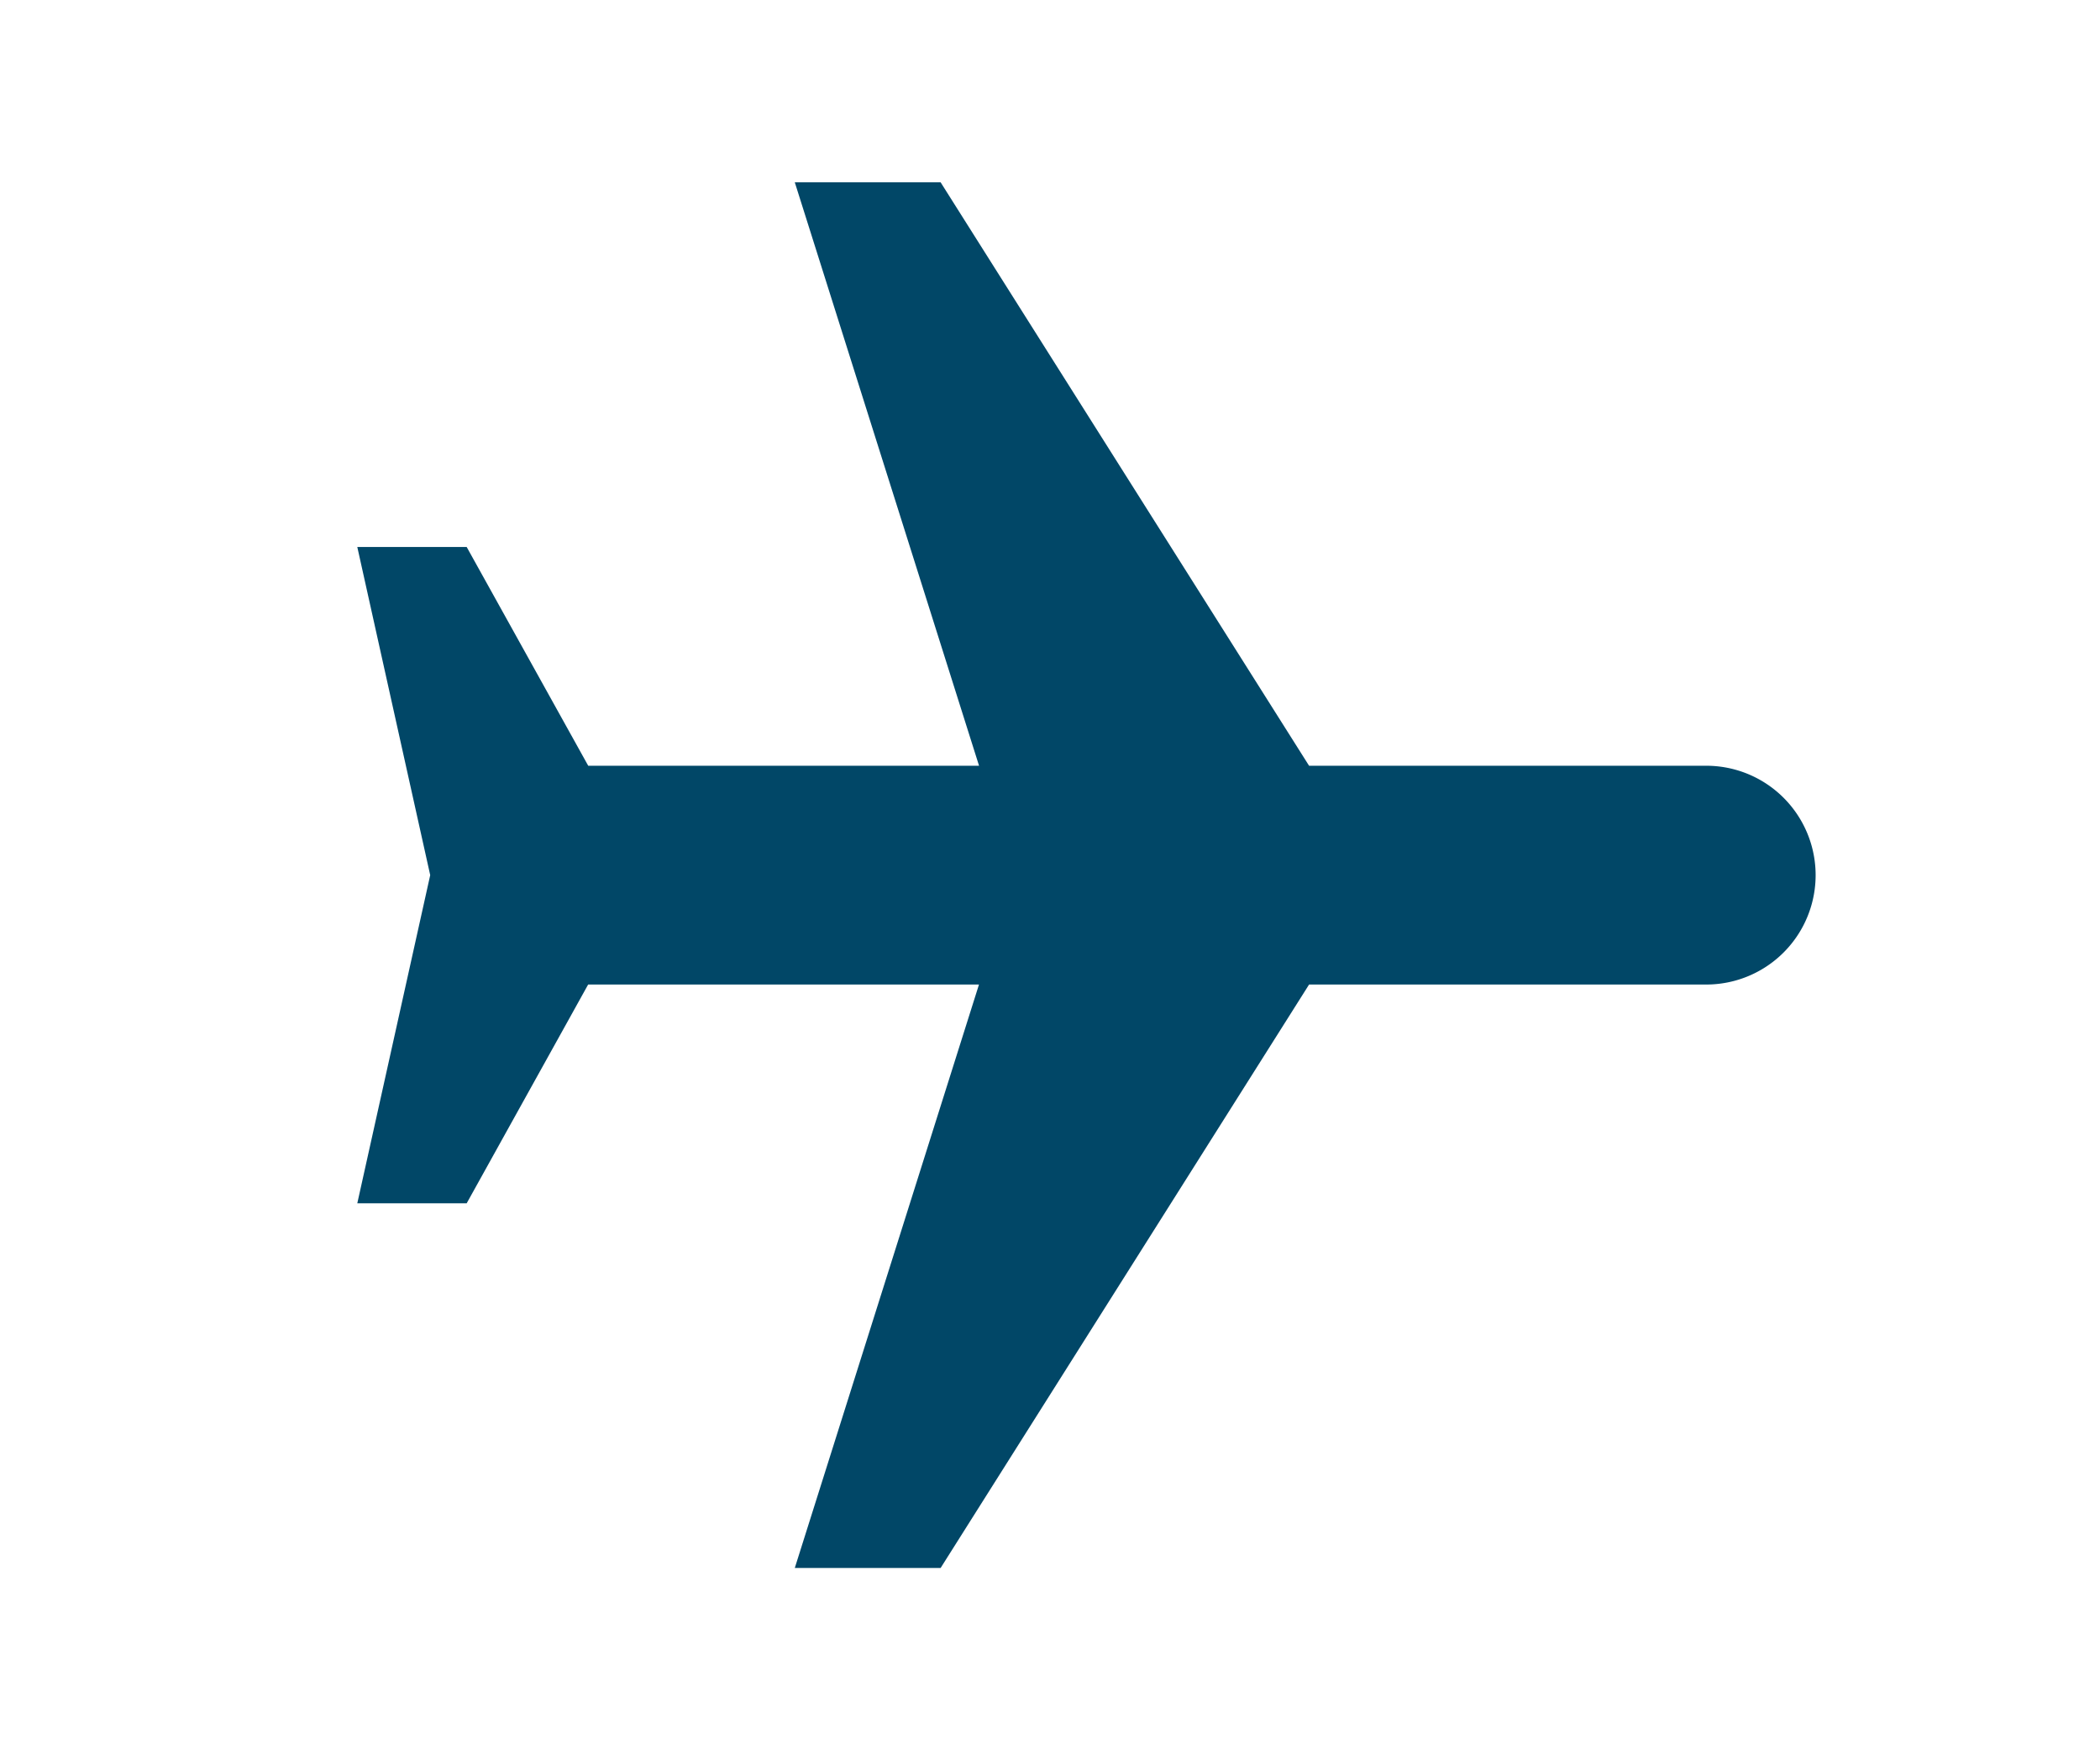 <svg xmlns="http://www.w3.org/2000/svg" version="1.1" xmlns:xlink="http://www.w3.org/1999/xlink"  width="60" height="50" x="0" y="0" viewBox="0 0 24 24" style="enable-background:new 0 0 512 512" xml:space="preserve" class=""><g transform="matrix(6.123233995736766e-17,1,-1,6.123233995736766e-17,24.5,-0.5)"><path fill="#014767" d="M14 8.947 22 14v2l-8-2.526v5.36l3 1.666V22l-4.5-1L8 22v-1.5l3-1.667v-5.36L3 16v-2l8-5.053V3.5a1.5 1.5 0 1 1 3 0z" opacity="1" data-original="#000000" class=""></path></g></svg>